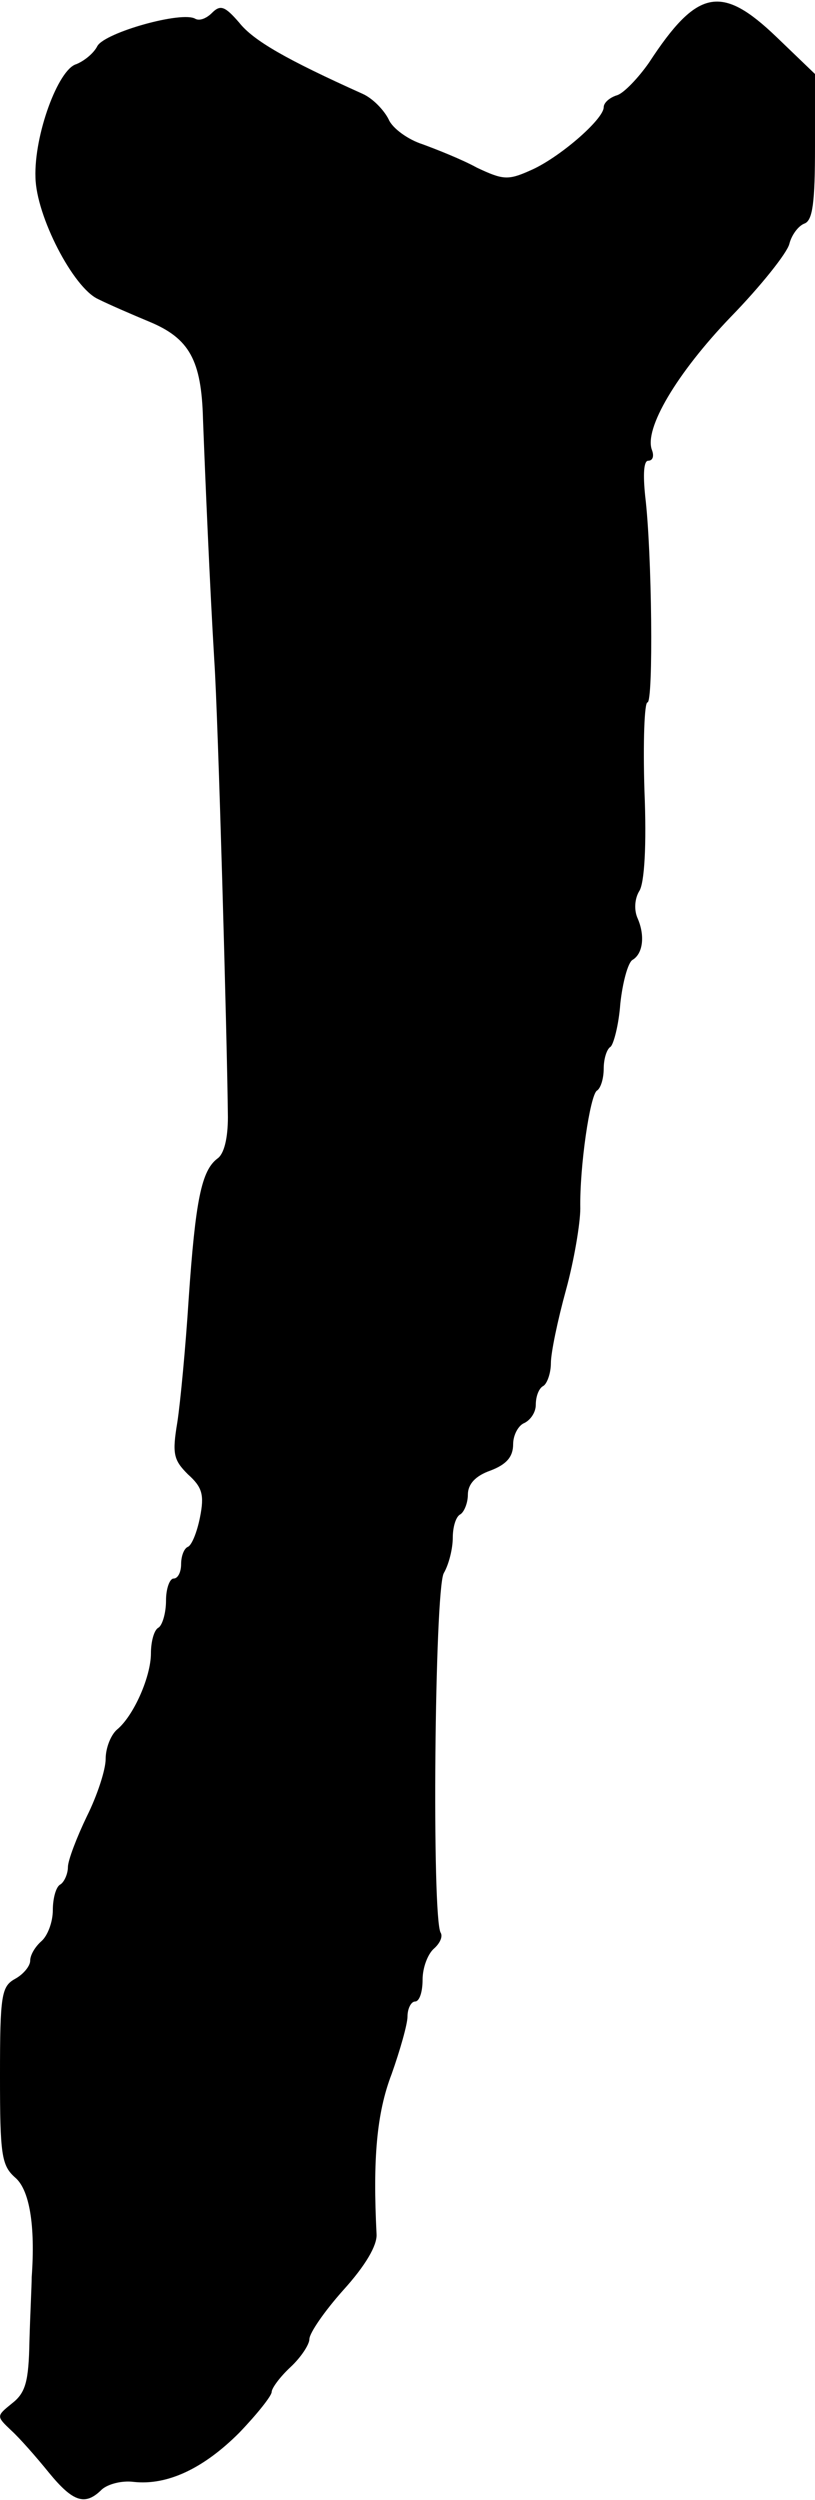 <?xml version="1.0" standalone="no"?>
<!DOCTYPE svg PUBLIC "-//W3C//DTD SVG 20010904//EN"
 "http://www.w3.org/TR/2001/REC-SVG-20010904/DTD/svg10.dtd">
<svg version="1.0" xmlns="http://www.w3.org/2000/svg"
 width="108pt" height="331pt" viewBox="0 0 108 331"
 preserveAspectRatio="xMidYMid meet">
<g transform="translate(0,331) scale(0.1,-0.1)"
fill="#000000" stroke="none">
<path d="M281 3293 c-7 -7 -16 -11 -22 -8 -17 11 -120 -18 -130 -36 -5 -10
-18 -20 -28 -24 -24 -7 -56 -94 -54 -150 1 -51 50 -146 83 -161 14 -7 44 -20
68 -30 53 -22 69 -51 71 -129 3 -79 9 -220 15 -320 5 -74 17 -501 18 -604 0
-28 -5 -49 -14 -55 -21 -16 -29 -55 -38 -186 -4 -63 -11 -137 -15 -163 -7 -42
-5 -50 14 -69 19 -17 22 -27 16 -57 -4 -20 -11 -37 -16 -39 -5 -2 -9 -12 -9
-23 0 -10 -4 -19 -10 -19 -5 0 -10 -13 -10 -29 0 -17 -5 -33 -10 -36 -6 -3
-10 -19 -10 -34 0 -31 -23 -83 -45 -101 -8 -7 -15 -24 -15 -39 0 -14 -11 -48
-25 -76 -13 -27 -25 -58 -25 -67 0 -9 -5 -20 -10 -23 -6 -3 -10 -19 -10 -34 0
-16 -7 -34 -15 -41 -8 -7 -15 -18 -15 -26 0 -7 -9 -18 -20 -24 -18 -10 -20
-21 -20 -128 0 -105 2 -119 20 -135 19 -16 27 -63 22 -132 0 -11 -2 -49 -3
-85 -1 -53 -5 -68 -23 -82 -21 -17 -21 -17 -1 -36 11 -10 33 -35 50 -56 32
-39 48 -44 70 -22 8 7 26 12 42 10 45 -5 93 18 140 65 24 25 43 49 43 54 0 5
11 20 25 33 14 13 25 30 25 37 0 8 20 37 45 65 29 32 45 59 44 74 -5 99 0 160
20 212 11 31 21 66 21 76 0 11 5 20 10 20 6 0 10 13 10 29 0 16 7 34 15 41 8
7 12 16 9 21 -12 19 -8 453 4 476 7 12 12 33 12 47 0 14 4 28 10 31 5 3 10 15
10 26 0 14 10 25 30 32 21 8 30 18 30 35 0 12 7 25 15 28 8 4 15 14 15 24 0
11 4 22 10 25 5 3 10 17 10 30 0 14 9 57 20 97 11 40 19 89 19 108 -1 56 13
150 22 156 5 3 9 16 9 29 0 13 4 26 9 29 4 3 11 29 13 57 3 28 10 54 16 58 14
8 17 32 7 55 -5 11 -4 26 2 36 7 10 10 61 7 133 -2 65 0 117 4 117 8 0 6 199
-3 273 -3 29 -2 47 4 47 6 0 8 6 5 14 -11 28 33 102 104 176 40 41 75 85 78
97 3 12 12 24 20 27 11 4 14 28 14 102 l0 96 -51 49 c-73 70 -105 64 -169 -34
-14 -20 -33 -40 -42 -43 -10 -3 -18 -10 -18 -16 0 -16 -60 -68 -98 -84 -29
-13 -36 -12 -70 4 -20 11 -53 24 -72 31 -19 6 -40 21 -45 33 -6 12 -21 28 -35
34 -100 45 -144 70 -163 94 -19 22 -25 24 -36 13z"/>
</g>
</svg>
